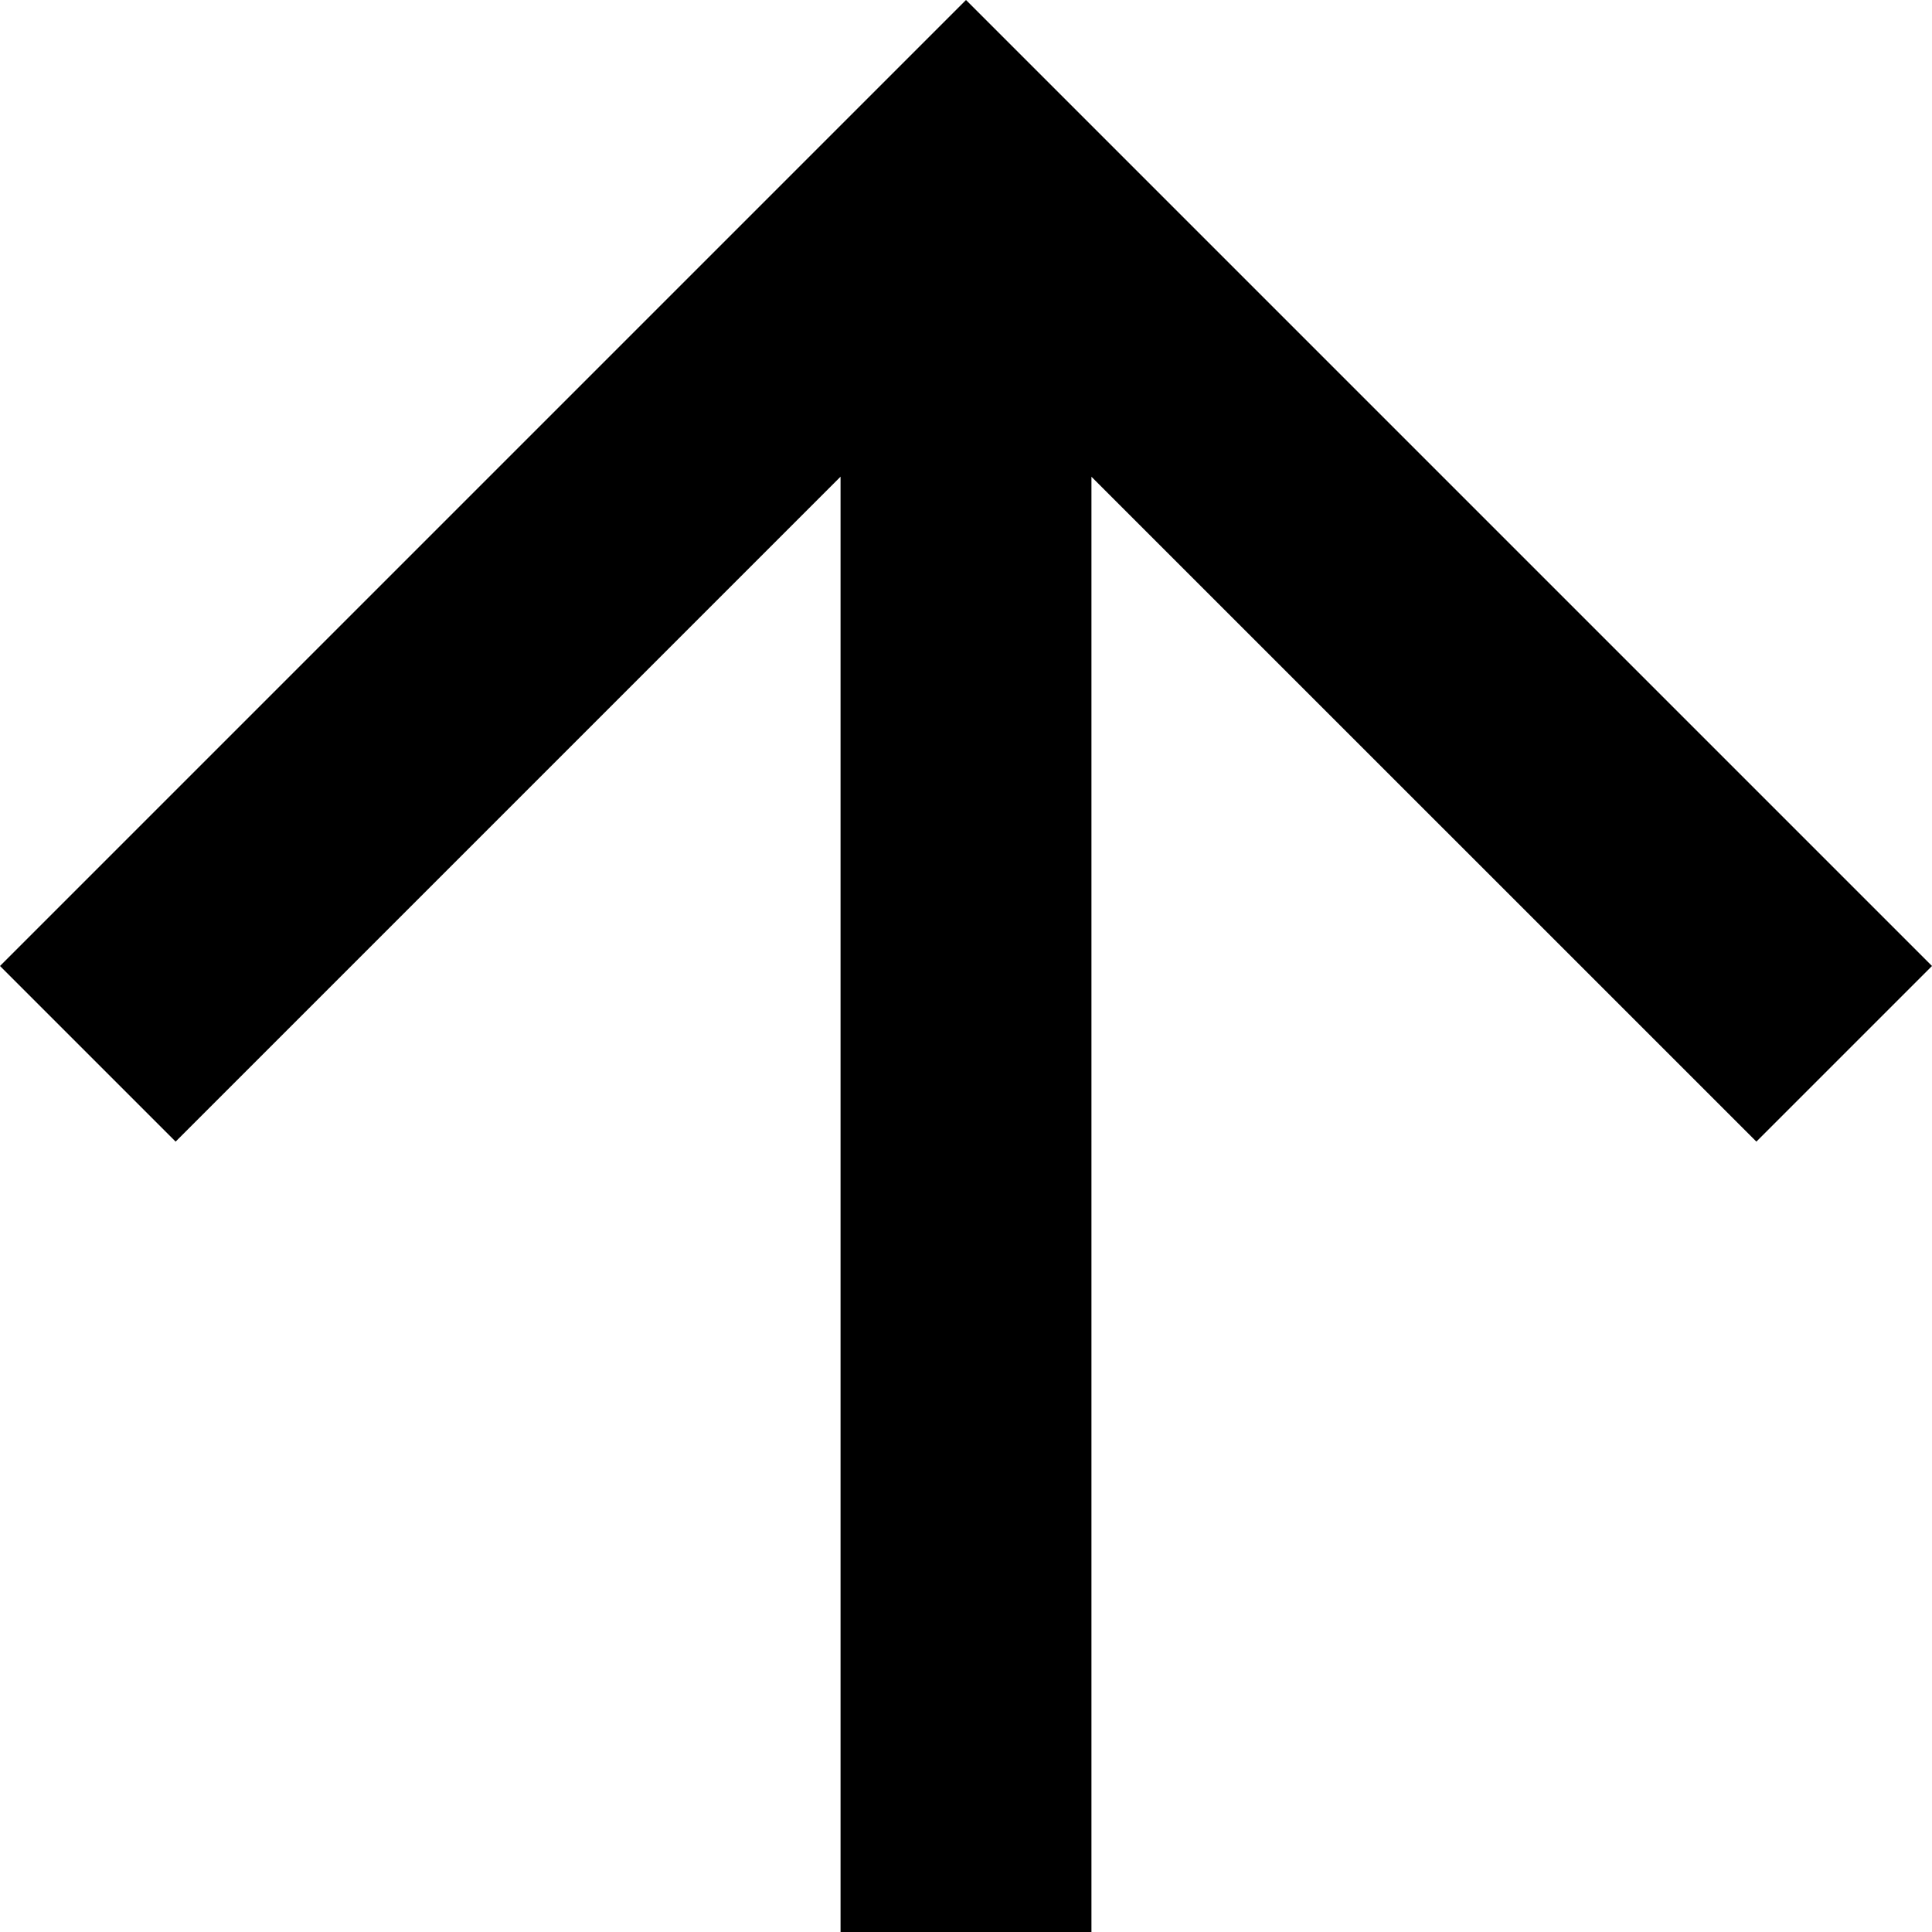 <svg id="Icon_-_ArrowUp" data-name="Icon - ArrowUp" xmlns="http://www.w3.org/2000/svg" width="19.374" height="19.374" viewBox="0 0 19.374 19.374">
  <path id="パス_10" data-name="パス 10" d="M9.687,0,7.926,1.761l6.668,6.668H0v2.516H14.593L7.926,17.613l1.761,1.761,9.687-9.687Z" transform="translate(0 19.374) rotate(-90)"/>
</svg>
